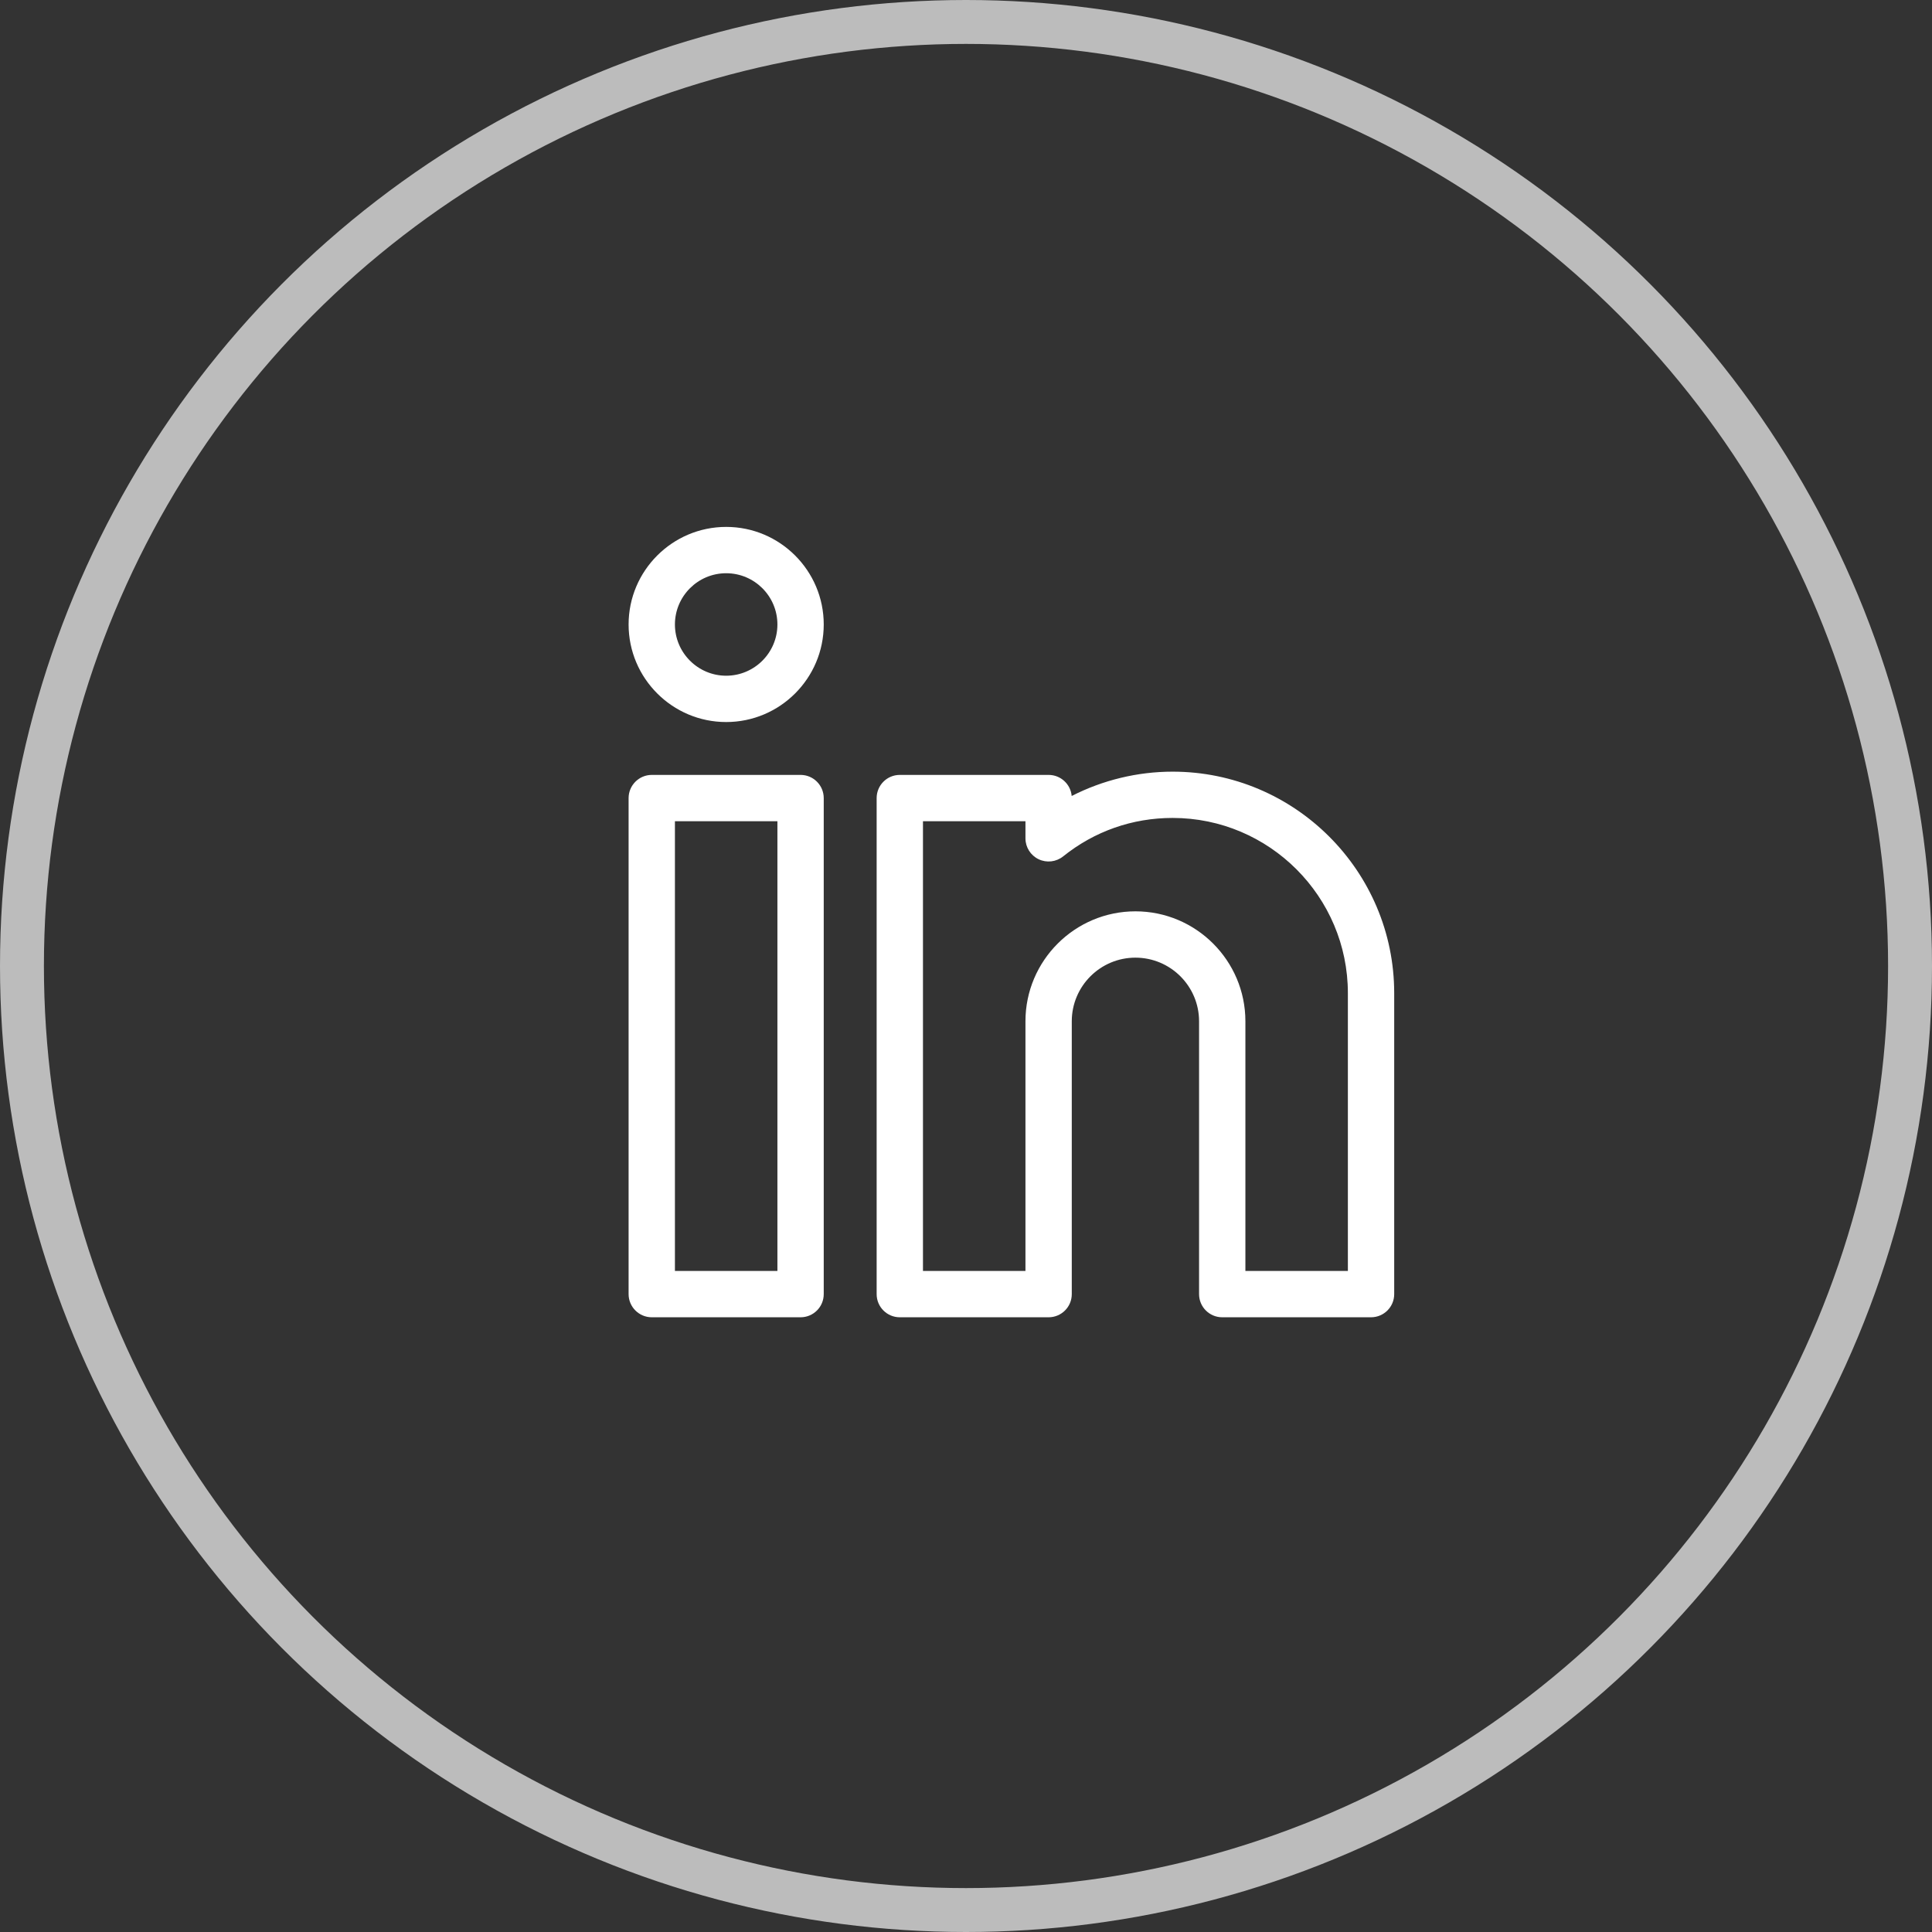 <svg width="44" height="44" viewBox="0 0 44 44" fill="none" xmlns="http://www.w3.org/2000/svg">
<rect x="0" y="0" width="44" height="44" fill="#333333" stroke="none"/>
<g clip-path="url(#clip0_783_9)">
<path d="M18.233 17.648H14.844C14.553 17.648 14.316 17.885 14.316 18.176V29.473C14.316 29.764 14.553 30 14.844 30H18.233C18.524 30 18.76 29.764 18.76 29.473V18.176C18.76 17.885 18.524 17.648 18.233 17.648ZM17.705 28.945H15.371V18.703H17.705V28.945Z" fill="white"/>
<path d="M16.538 12C15.313 12 14.316 12.997 14.316 14.222C14.316 15.447 15.313 16.444 16.538 16.444C17.764 16.444 18.76 15.447 18.76 14.222C18.76 12.997 17.764 12 16.538 12ZM16.538 15.389C15.895 15.389 15.371 14.865 15.371 14.222C15.371 13.578 15.895 13.055 16.538 13.055C17.182 13.055 17.705 13.578 17.705 14.222C17.705 14.865 17.182 15.389 16.538 15.389Z" fill="white"/>
<path d="M26.706 17.574C25.904 17.574 25.114 17.767 24.407 18.128C24.383 17.859 24.157 17.648 23.881 17.648H20.492C20.201 17.648 19.965 17.884 19.965 18.176V29.473C19.965 29.764 20.201 30 20.492 30H23.881C24.173 30 24.409 29.764 24.409 29.473V23.259C24.409 22.46 25.059 21.81 25.858 21.81C26.658 21.81 27.308 22.46 27.308 23.259V29.473C27.308 29.764 27.544 30 27.835 30H31.224C31.516 30 31.752 29.764 31.752 29.473V22.619C31.752 19.837 29.488 17.574 26.706 17.574ZM30.697 28.945H28.363V23.259C28.363 21.878 27.239 20.755 25.859 20.755C24.478 20.755 23.354 21.878 23.354 23.259V28.945H21.02V18.703H23.354V19.093C23.354 19.295 23.47 19.48 23.653 19.568C23.836 19.656 24.053 19.631 24.212 19.504C24.926 18.931 25.788 18.628 26.706 18.628C28.907 18.628 30.697 20.419 30.697 22.619V28.945Z" fill="white"/>
</g>
<circle cx="22" cy="22" r="21.5" stroke="#BCBCBC"/>
<defs>
<clipPath id="clip0_783_9">
<rect width="18" height="18" fill="white" transform="translate(14 12)"/>
</clipPath>
</defs>
</svg>
